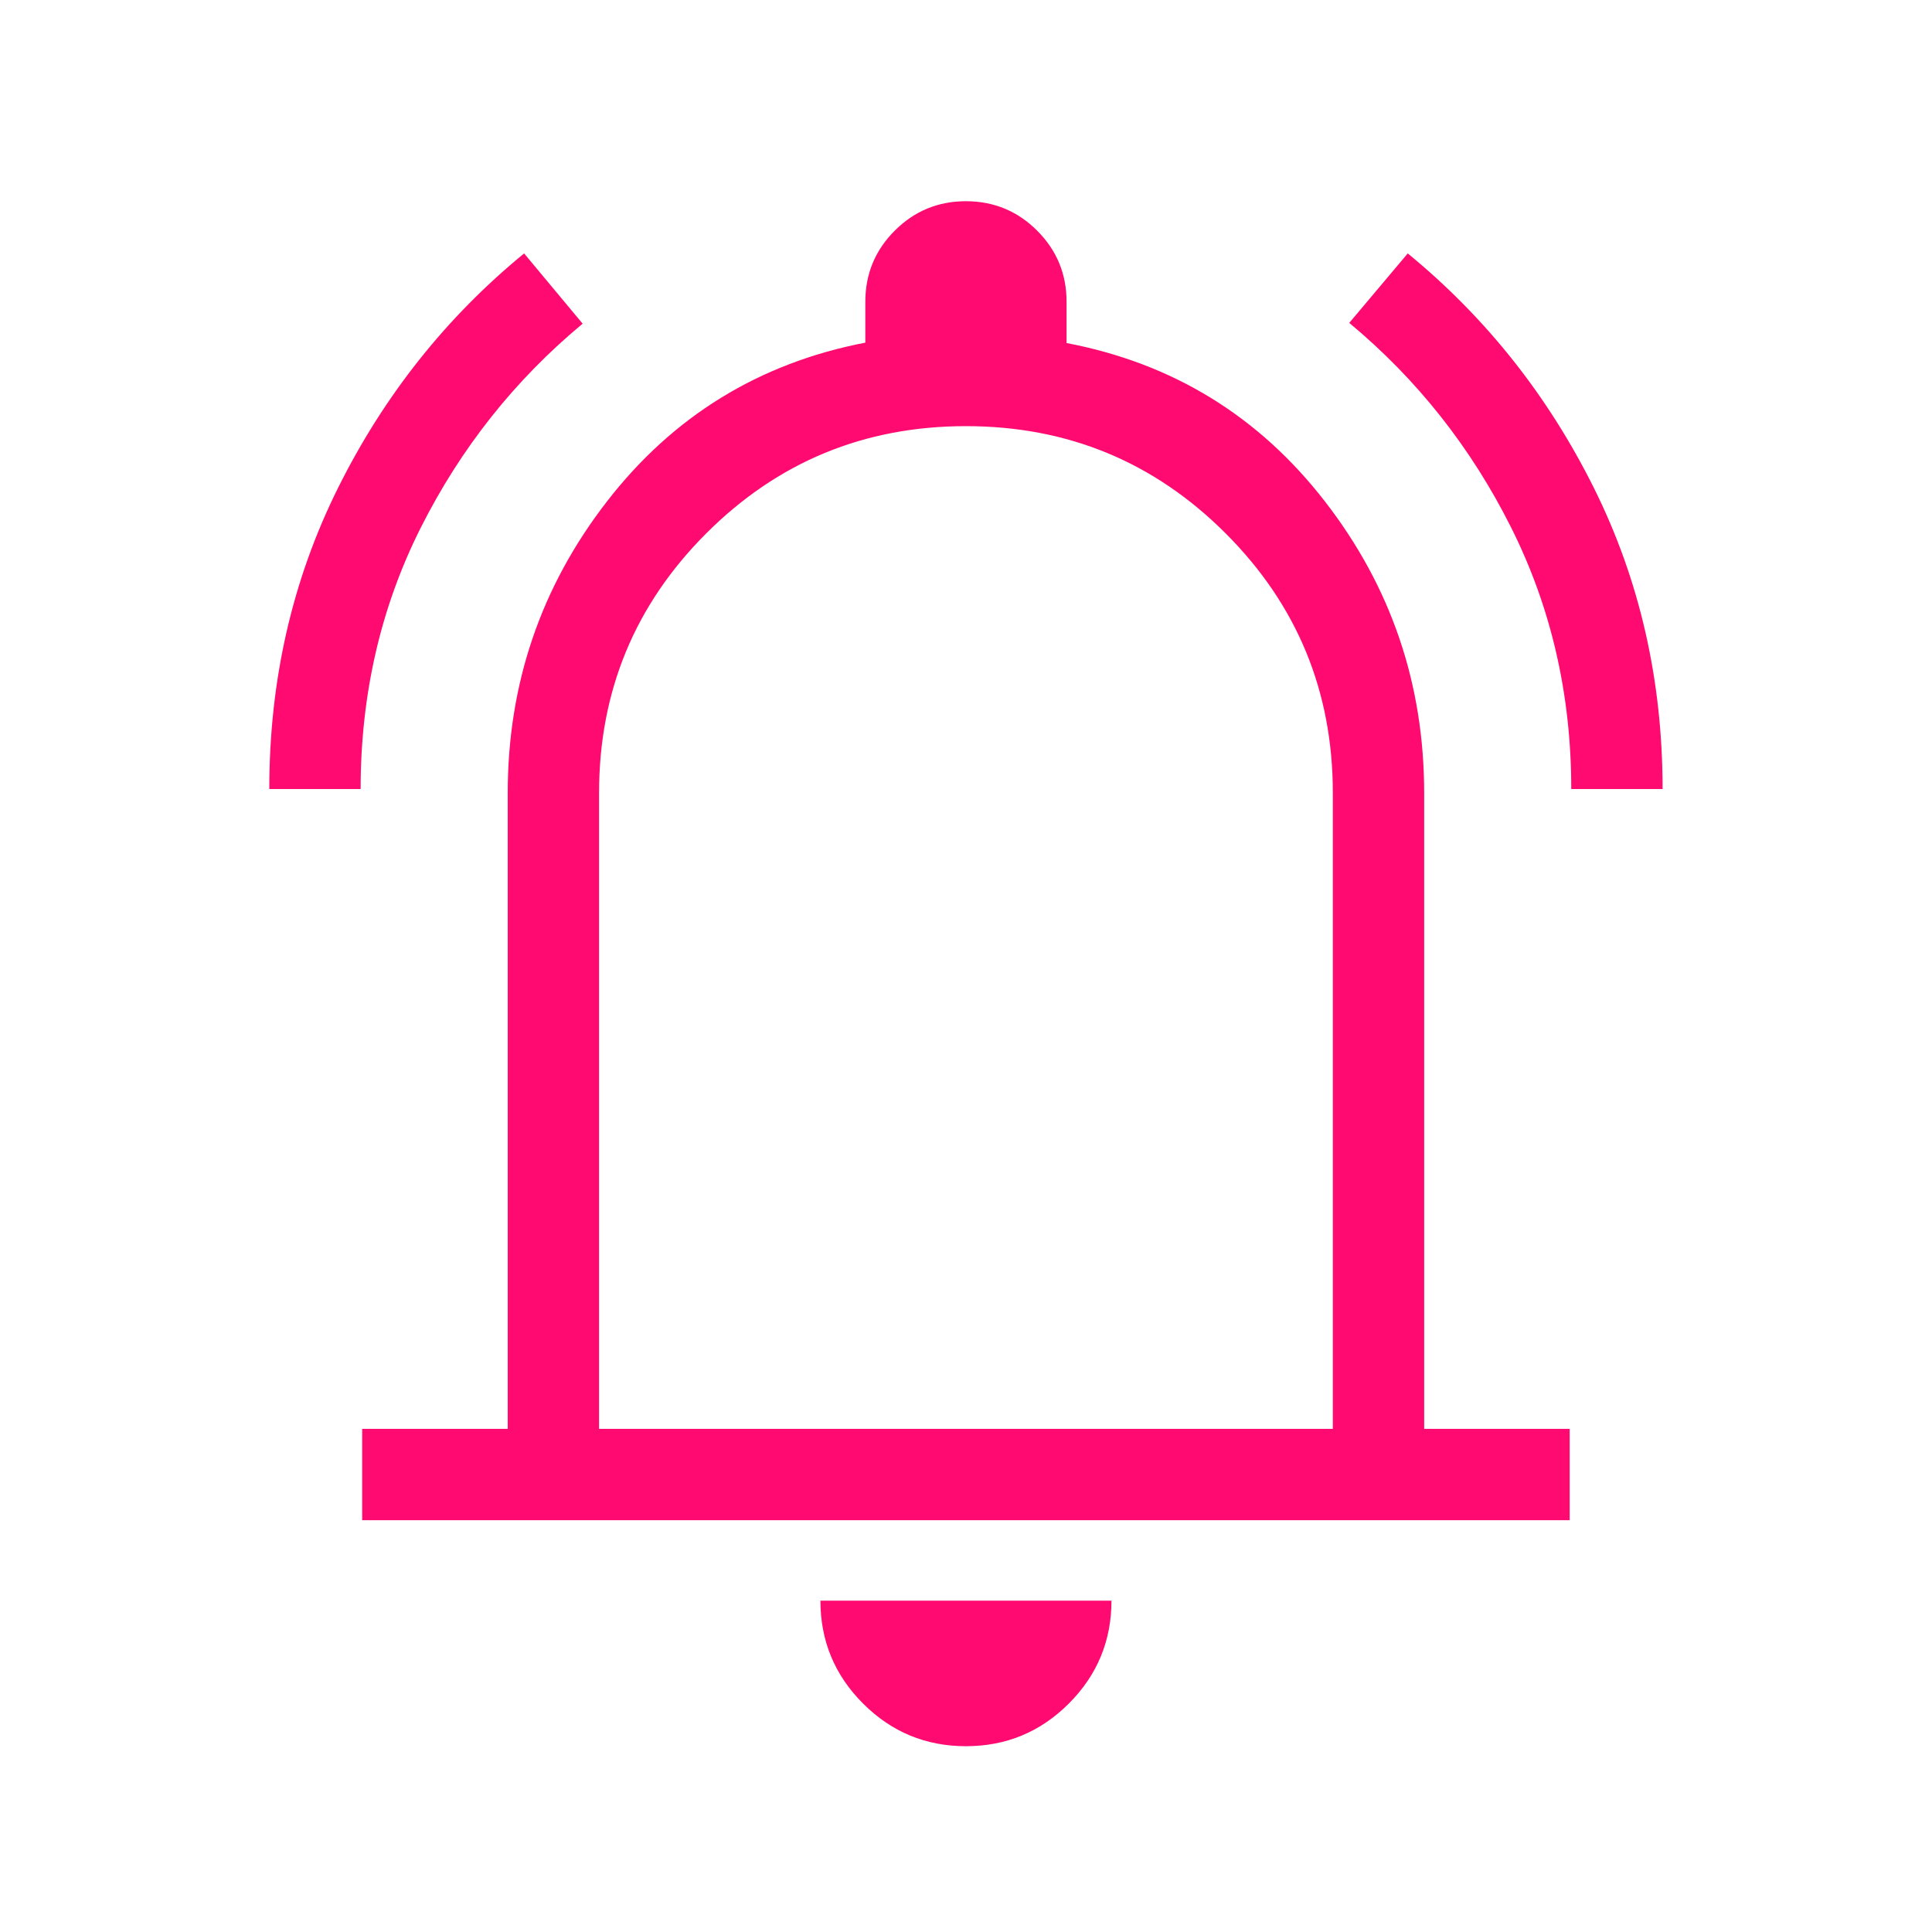 <svg width="54" height="54" viewBox="0 0 54 54" fill="none" xmlns="http://www.w3.org/2000/svg">
    <mask id="mask0_2806_14519" style="mask-type:alpha" maskUnits="userSpaceOnUse" x="0" y="0" width="54" height="54">
        <rect width="54" height="54" fill="#D9D9D9"/>
    </mask>
    <g mask="url(#mask0_2806_14519)">
        <path d="M7.527 22.054C7.527 19.011 8.169 16.202 9.453 13.627C10.736 11.053 12.469 8.871 14.649 7.083L16.285 9.047C14.39 10.62 12.883 12.52 11.762 14.746C10.641 16.973 10.08 19.408 10.08 22.054H7.527ZM43.917 22.054C43.917 19.414 43.356 16.977 42.235 14.741C41.114 12.505 39.606 10.6 37.712 9.025L39.347 7.083C41.528 8.871 43.26 11.052 44.544 13.626C45.828 16.2 46.47 19.009 46.47 22.054H43.917ZM10.123 42.49V39.937H14.191V22.166C14.191 19.12 15.115 16.403 16.964 14.016C18.813 11.629 21.221 10.15 24.186 9.577V8.437C24.186 7.658 24.46 6.995 25.008 6.447C25.556 5.899 26.22 5.624 26.998 5.624C27.777 5.624 28.441 5.899 28.989 6.447C29.537 6.995 29.811 7.658 29.811 8.437V9.588C32.776 10.153 35.184 11.629 37.033 14.016C38.882 16.403 39.806 19.12 39.806 22.166V39.937H43.873V42.49H10.123ZM26.998 48.807C25.876 48.807 24.918 48.41 24.123 47.615C23.328 46.82 22.931 45.862 22.931 44.74H31.066C31.066 45.862 30.668 46.82 29.874 47.615C29.079 48.41 28.121 48.807 26.998 48.807ZM16.744 39.937H37.253V22.166C37.253 19.325 36.255 16.905 34.257 14.908C32.259 12.91 29.84 11.911 26.998 11.911C24.157 11.911 21.738 12.91 19.74 14.908C17.742 16.905 16.744 19.325 16.744 22.166V39.937Z" fill="#FF0A71"/>
    </g>
</svg>
